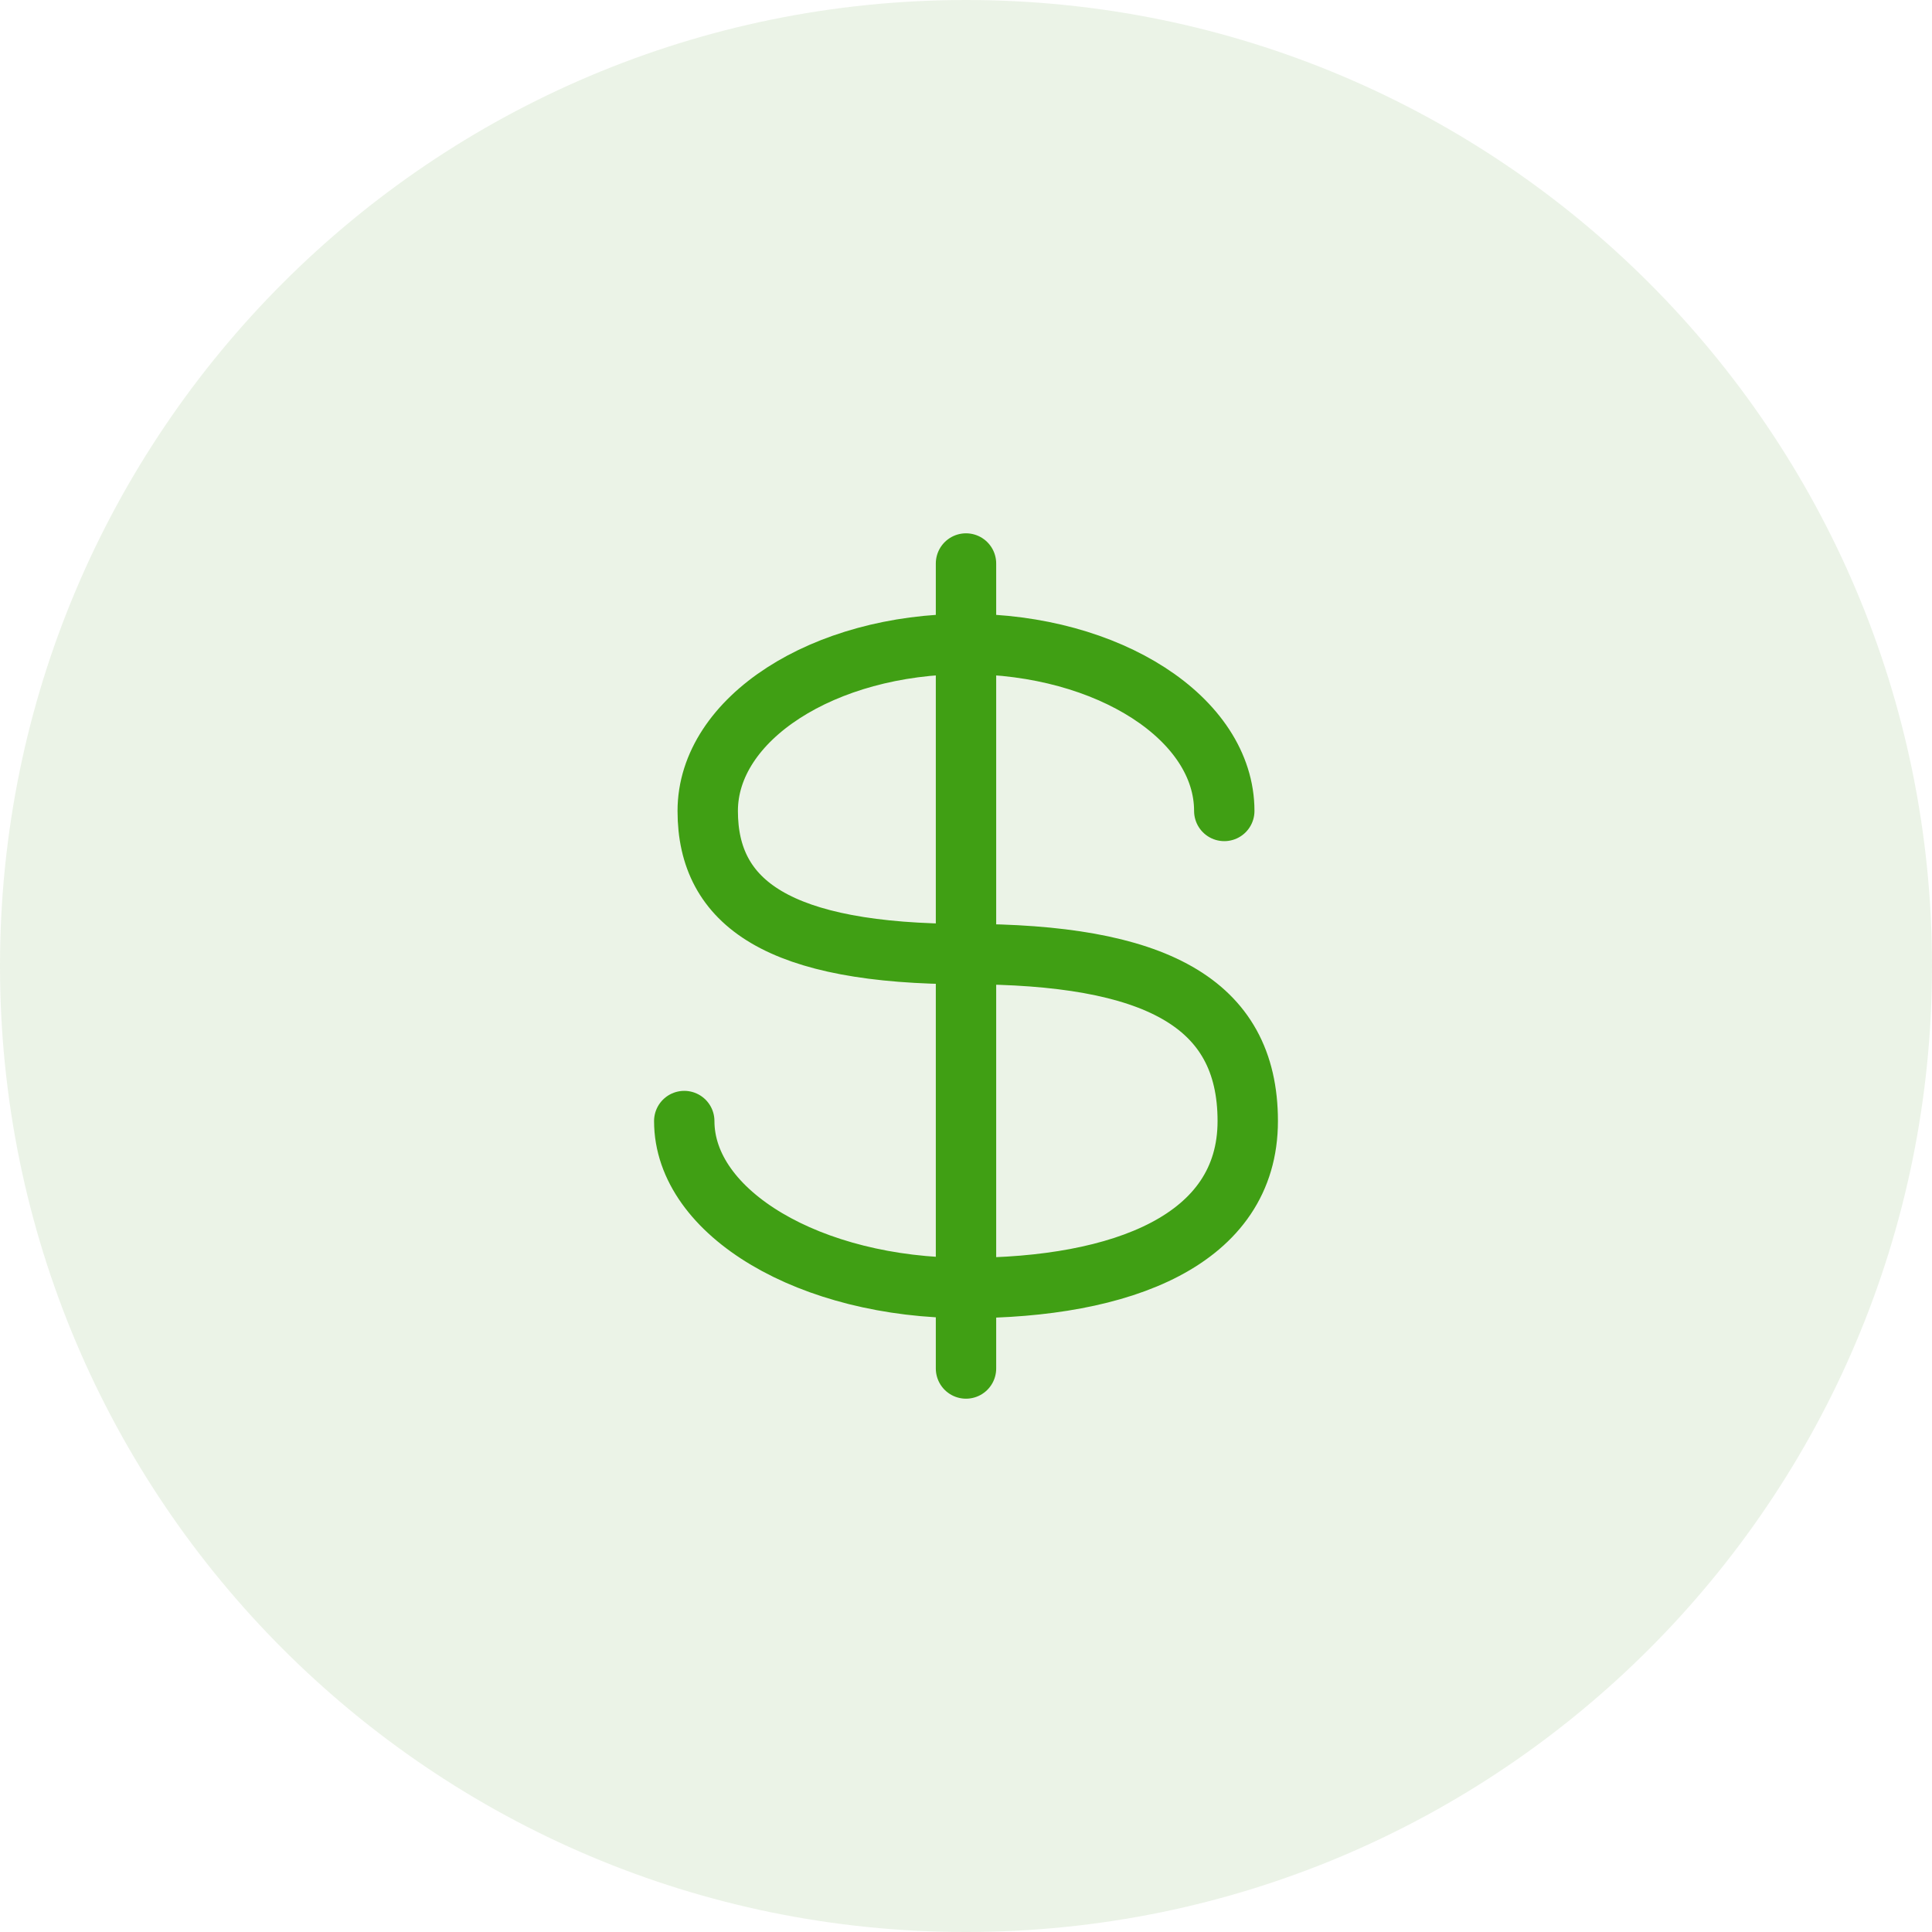 <?xml version="1.0" encoding="UTF-8"?>
<svg xmlns="http://www.w3.org/2000/svg" width="60" height="60" viewBox="0 0 60 60" fill="none">
  <path d="M0 30C0 13.431 13.431 0 30 0C46.569 0 60 13.431 60 30C60 46.569 46.569 60 30 60C13.431 60 0 46.569 0 30Z" fill="#358411" fill-opacity="0.1"></path>
  <path d="M38.021 25.185C38.021 22.322 34.43 20 30 20C25.57 20 21.979 22.322 21.979 25.185C21.979 28.049 24.167 29.63 30 29.63C35.833 29.63 38.75 31.111 38.75 34.815C38.75 38.519 34.833 40 30 40C25.168 40 21.25 37.678 21.25 34.815" stroke="#409F14" stroke-width="1.875" stroke-linecap="round"></path>
  <path d="M30 17.5V42.5" stroke="#409F14" stroke-width="1.875" stroke-linecap="round" stroke-linejoin="round"></path>
</svg>
